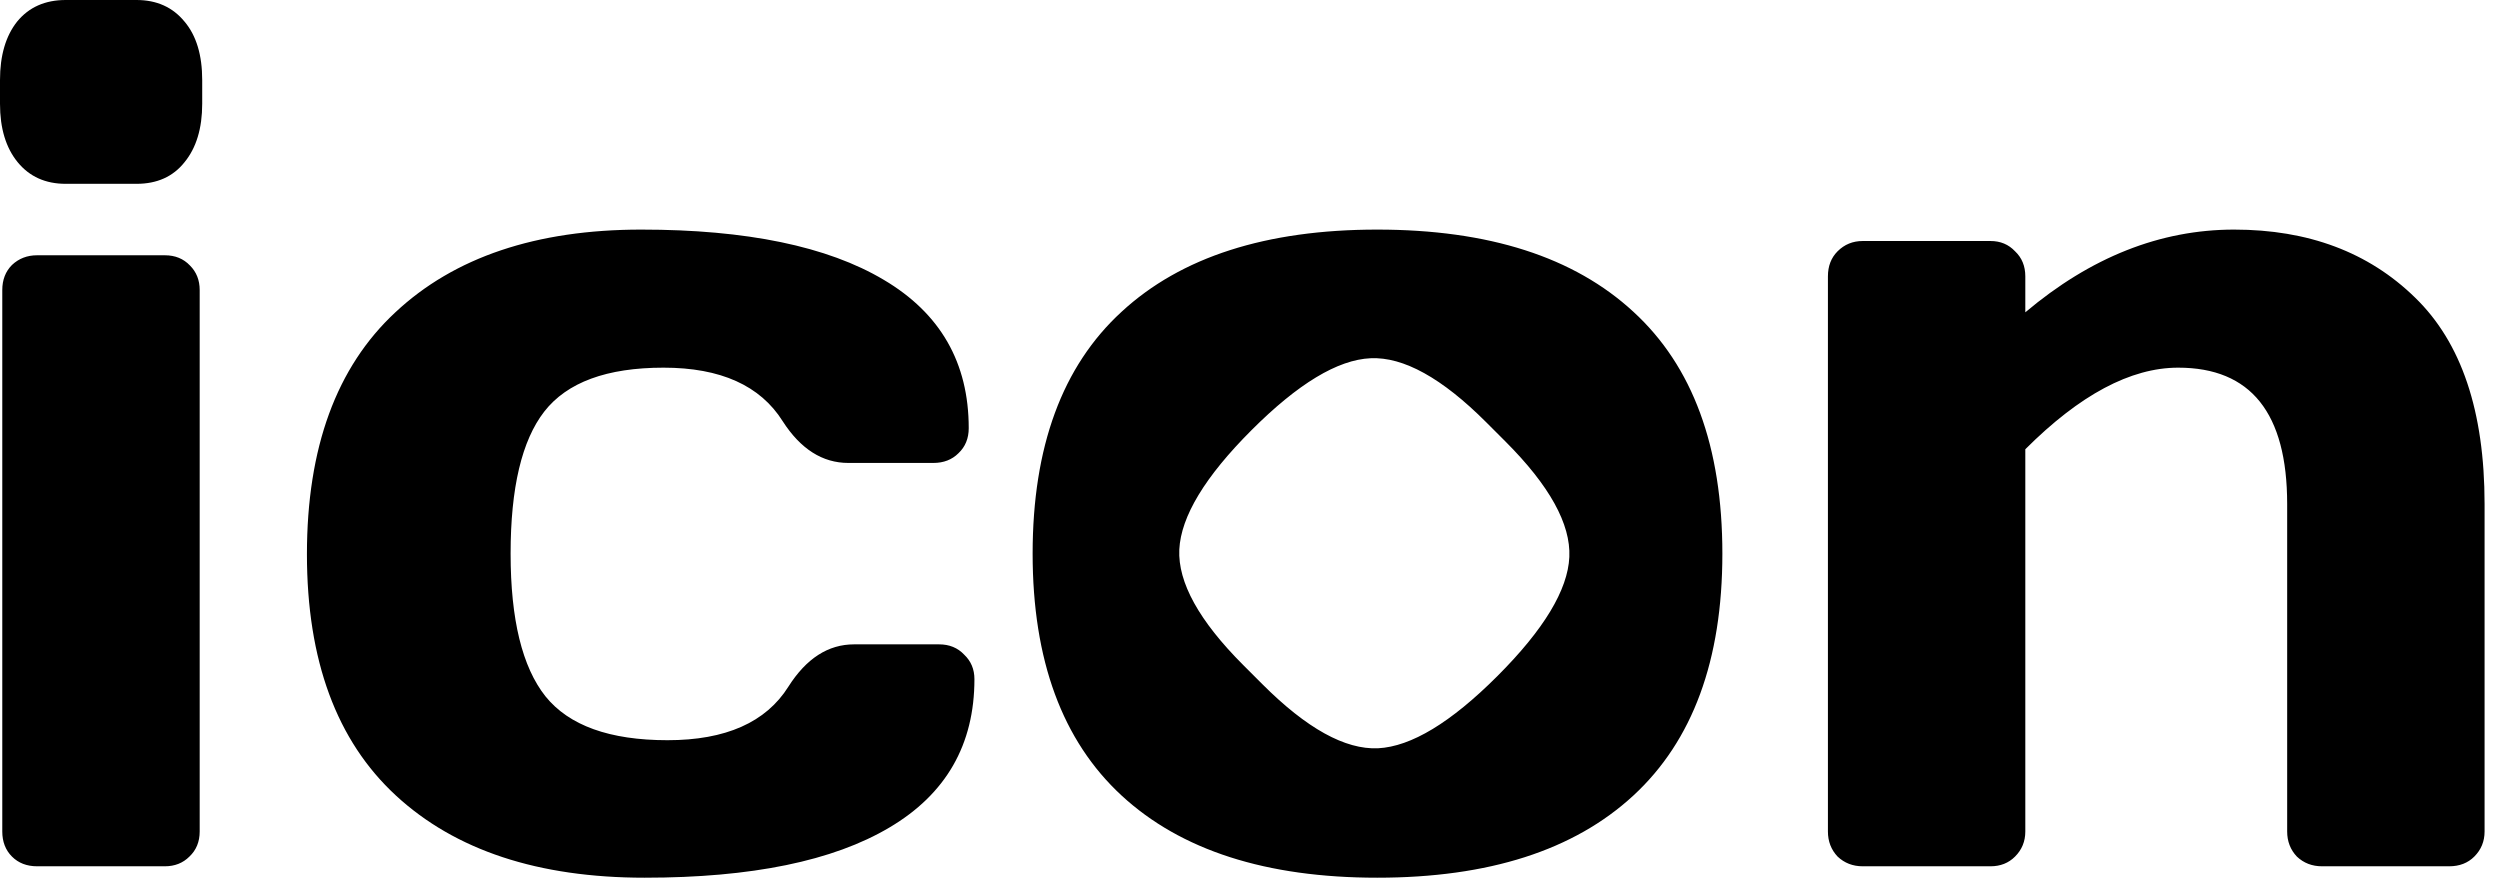 <?xml version="1.0" encoding="utf-8"?>
<svg xmlns="http://www.w3.org/2000/svg" fill="none" height="48" viewBox="0 0 136 48" width="136">
<path clip-rule="evenodd" d="M0 5.644V4.356C0 3.018 0.311 1.957 0.932 1.174C1.574 0.391 2.455 0 3.573 0H7.427C8.524 0 9.395 0.391 10.037 1.174C10.679 1.932 11 2.992 11 4.356V5.644C11 6.982 10.679 8.043 10.037 8.826C9.415 9.609 8.545 10 7.427 10H3.573C2.476 10 1.605 9.609 0.963 8.826C0.321 8.043 0 6.982 0 5.644ZM35.07 47.747C29.277 47.747 24.767 46.257 21.539 43.278C18.311 40.298 16.697 35.922 16.697 30.149C16.697 24.356 18.301 19.97 21.508 16.99C24.715 13.99 29.174 12.49 34.884 12.49C40.615 12.49 45.012 13.4 48.074 15.221C51.157 17.042 52.699 19.732 52.699 23.291C52.699 23.849 52.513 24.304 52.14 24.656C51.788 25.008 51.333 25.184 50.775 25.184H46.15C44.743 25.184 43.553 24.428 42.581 22.918C41.36 20.973 39.198 20.001 36.095 20.001C33.012 20.001 30.849 20.797 29.608 22.39C28.387 23.963 27.777 26.539 27.777 30.118C27.777 33.698 28.408 36.284 29.67 37.877C30.953 39.471 33.167 40.267 36.312 40.267C39.477 40.267 41.671 39.295 42.891 37.35C43.864 35.819 45.054 35.053 46.461 35.053H51.085C51.644 35.053 52.099 35.239 52.45 35.612C52.823 35.964 53.009 36.408 53.009 36.946C53.009 40.505 51.468 43.195 48.385 45.016C45.322 46.836 40.884 47.747 35.07 47.747ZM56.175 30.118C56.175 35.912 57.789 40.298 61.016 43.278C64.244 46.257 68.879 47.747 74.92 47.747C80.983 47.747 85.628 46.257 88.855 43.278C92.083 40.298 93.697 35.912 93.697 30.118C93.697 24.304 92.083 19.918 88.855 16.959C85.628 13.98 80.983 12.49 74.92 12.49C68.879 12.49 64.244 13.98 61.016 16.959C57.789 19.918 56.175 24.304 56.175 30.118ZM99.439 15.035V45.233C99.439 45.771 99.614 46.226 99.966 46.598C100.339 46.95 100.794 47.126 101.332 47.126H108.284C108.822 47.126 109.267 46.95 109.618 46.598C109.991 46.226 110.177 45.771 110.177 45.233V24.439C113.136 21.48 115.908 20.001 118.494 20.001C122.446 20.001 124.422 22.473 124.422 27.418V45.233C124.422 45.771 124.598 46.226 124.95 46.598C125.322 46.95 125.778 47.126 126.315 47.126H133.236C133.795 47.126 134.25 46.95 134.602 46.598C134.974 46.226 135.161 45.771 135.161 45.233V27.418C135.161 22.37 133.899 18.625 131.374 16.183C128.85 13.721 125.571 12.49 121.536 12.49C117.522 12.49 113.736 13.99 110.177 16.99V15.035C110.177 14.476 109.991 14.021 109.618 13.669C109.267 13.297 108.822 13.111 108.284 13.111H101.332C100.794 13.111 100.339 13.297 99.966 13.669C99.614 14.021 99.439 14.476 99.439 15.035ZM0.124 15.78V45.233C0.124 45.791 0.3 46.247 0.652 46.598C1.003 46.95 1.459 47.126 2.017 47.126H8.969C9.507 47.126 9.952 46.95 10.304 46.598C10.676 46.247 10.863 45.791 10.863 45.233V15.78C10.863 15.242 10.687 14.797 10.335 14.445C9.983 14.073 9.528 13.887 8.969 13.887H2.017C1.479 13.887 1.024 14.063 0.652 14.414C0.3 14.766 0.124 15.221 0.124 15.78ZM68.679 37.226C71.08 39.626 73.175 40.786 74.966 40.706C76.766 40.615 78.931 39.306 81.459 36.778C83.987 34.249 85.291 32.09 85.372 30.3C85.452 28.509 84.292 26.413 81.892 24.013L80.846 22.967C78.446 20.567 76.35 19.407 74.56 19.488C72.769 19.568 70.61 20.872 68.082 23.401C65.554 25.929 64.244 28.093 64.154 29.893C64.073 31.684 65.233 33.779 67.633 36.18L68.679 37.226Z" fill="black" fill-rule="evenodd"/>
</svg>